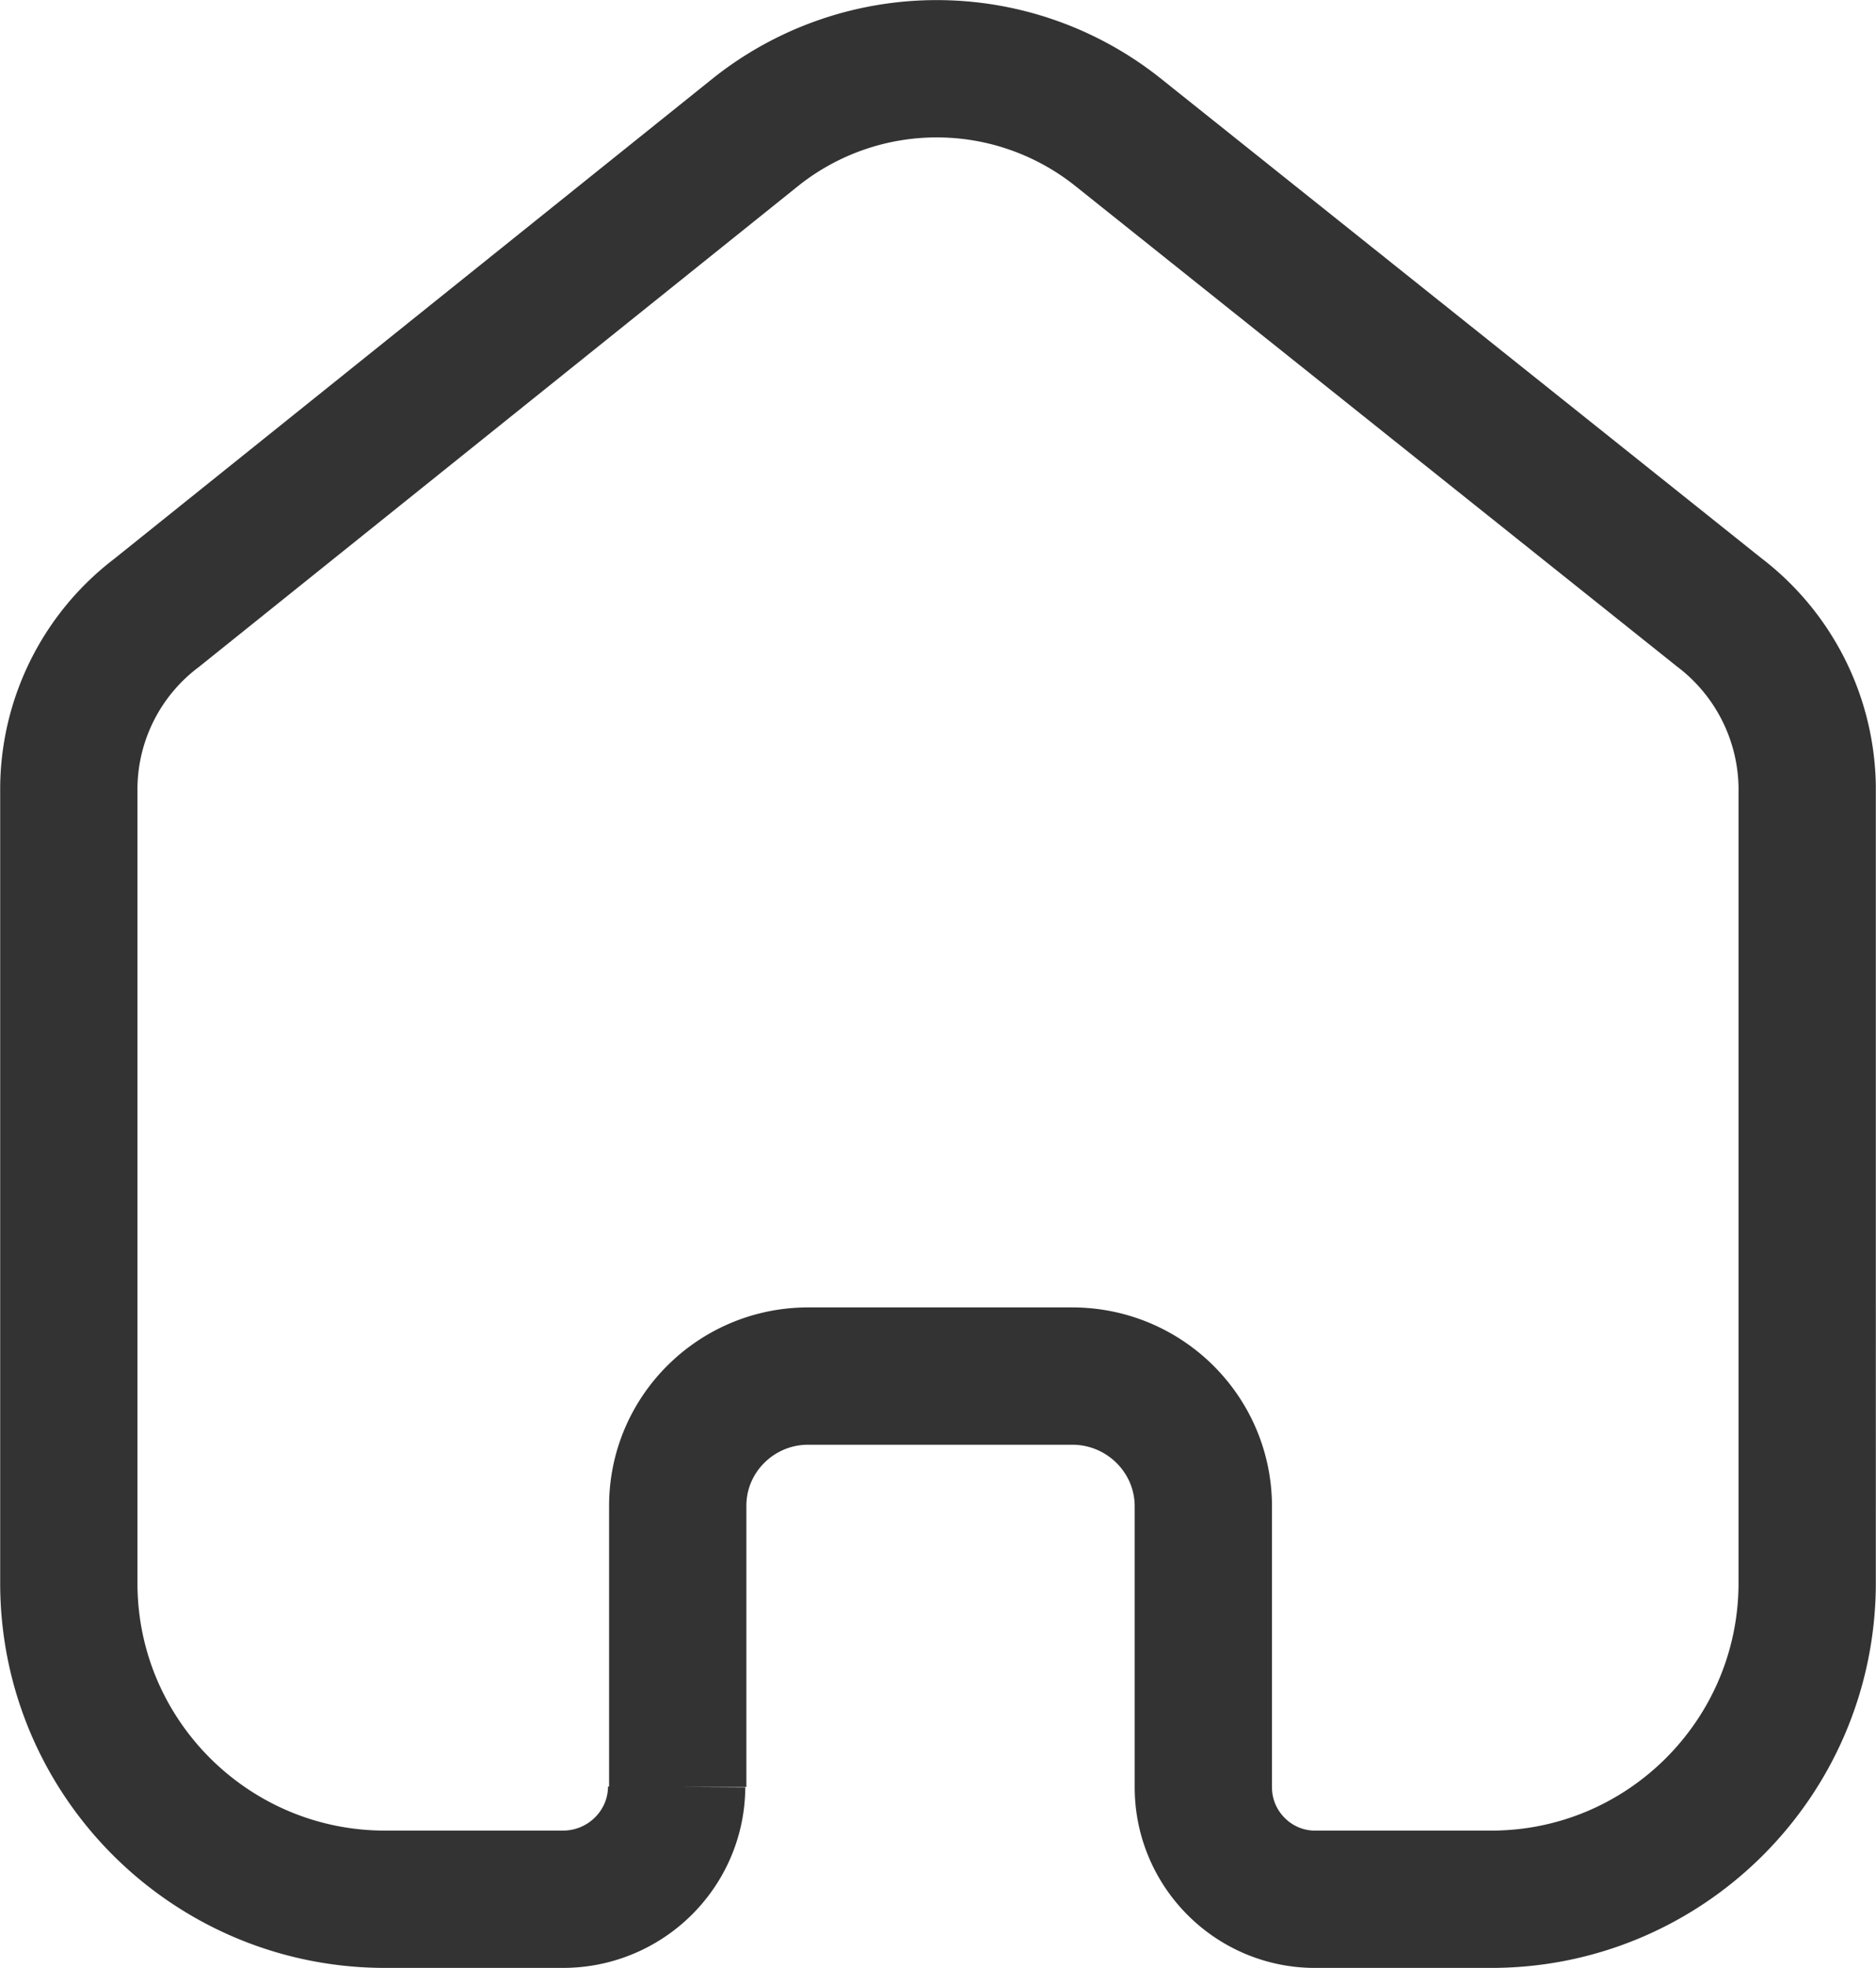 <svg xmlns="http://www.w3.org/2000/svg" data-name="레이어 2" viewBox="0 0 51.79 54.32"><g data-name="Layer 1"><path d="M18.71 49.32v-7.76c0-1.98 1.62-3.58 3.6-3.58h7.29c1.99 0 3.61 1.6 3.62 3.58v7.77c0 1.68 1.35 3.06 3.03 3.09h4.86c4.82.03 8.75-3.86 8.78-8.68V21.7a6.156 6.156 0 0 0-2.43-4.8L30.84 3.63a8.024 8.024 0 0 0-9.96 0L4.33 16.91a6.116 6.116 0 0 0-2.43 4.81v22.01c.02 4.82 3.95 8.71 8.77 8.69h4.87c1.72 0 3.13-1.38 3.14-3.1" data-name="Iconly Light Home" style="fill:none;stroke:#333;stroke-miterlimit:10;stroke-width:3.79px"/></g></svg>